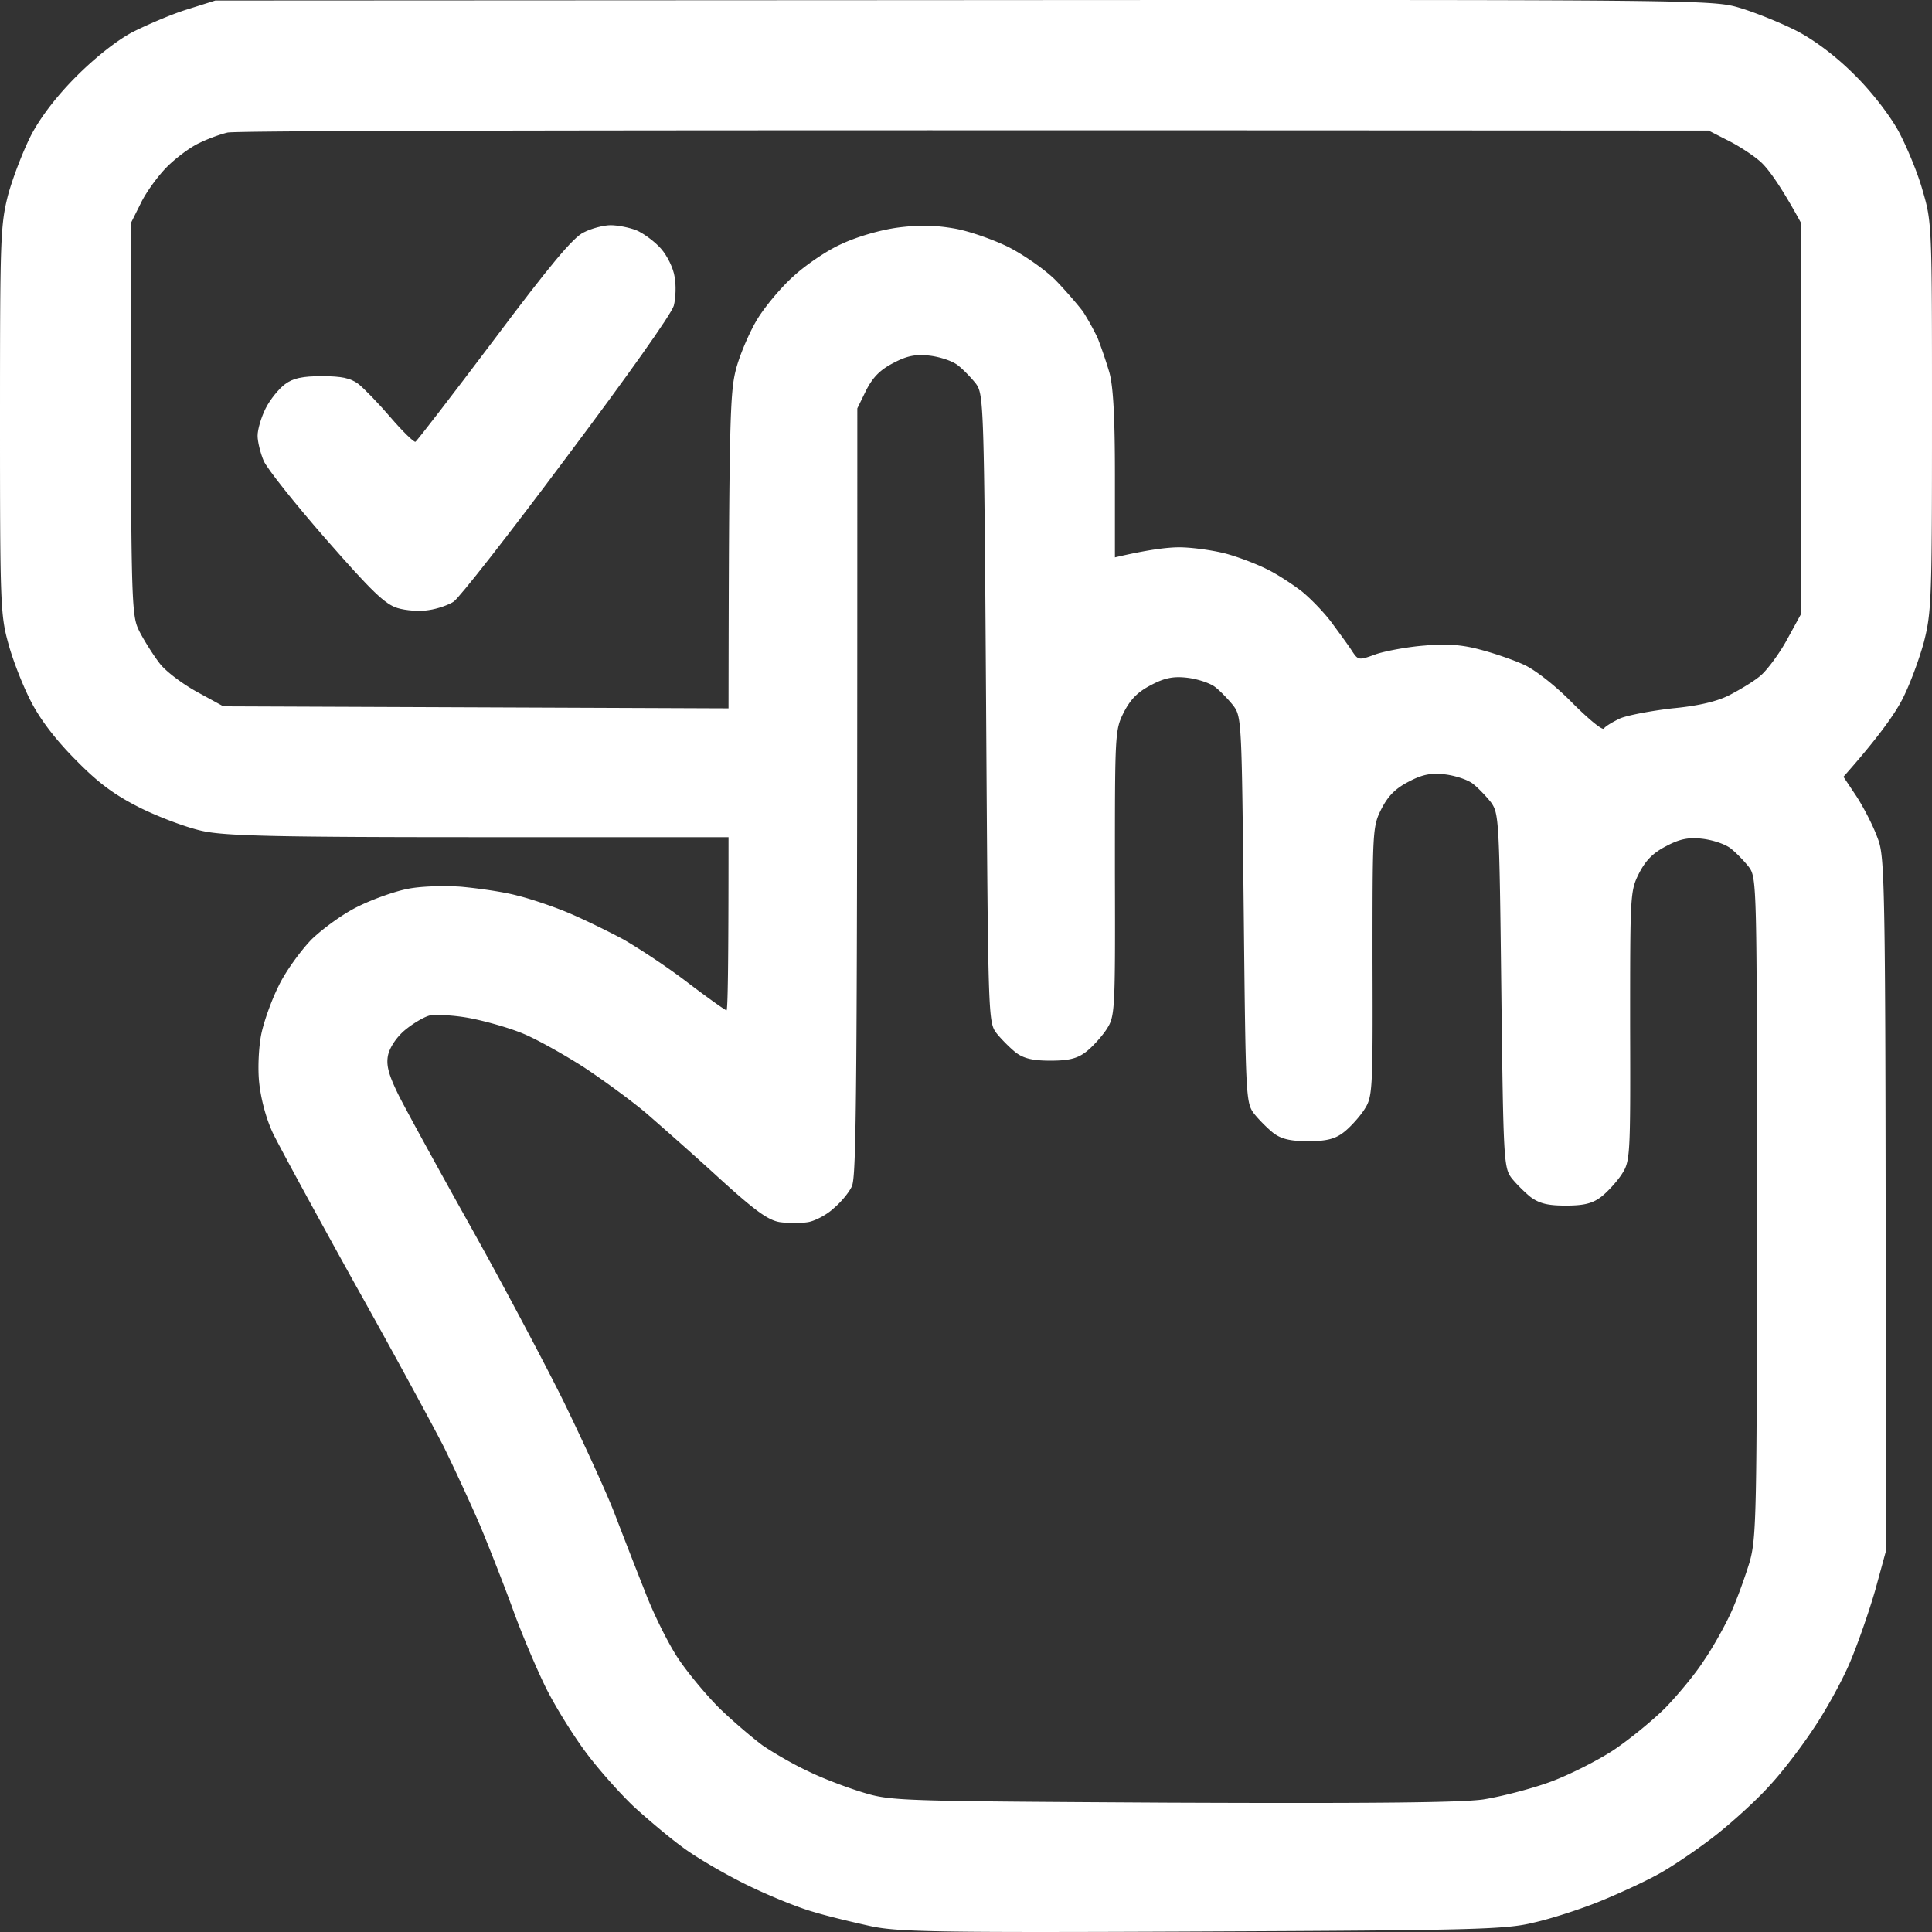 <?xml version="1.0" encoding="UTF-8"?> <svg xmlns="http://www.w3.org/2000/svg" width="186" height="186" fill="none"><rect width="100%" height="100%" fill="#333333" stroke="none"/><path fill-rule="evenodd" clip-rule="evenodd" d="M92.806.013L20.731.05 18.02.904c-1.511.465-3.836 1.473-5.231 2.17-1.55.815-3.643 2.482-5.426 4.265-1.898 1.899-3.41 3.876-4.34 5.62-.774 1.512-1.782 4.109-2.247 5.814C.039 21.681 0 22.96 0 40.48c0 17.637.039 18.761.814 21.513.426 1.59 1.433 4.148 2.209 5.62.93 1.784 2.44 3.722 4.34 5.621 2.17 2.21 3.72 3.334 6.2 4.574 1.82.891 4.495 1.9 6.006 2.21 2.209.465 7.207.58 26.621.58h23.948c0 12.909-.078 16.668-.194 16.668-.117 0-1.744-1.162-3.643-2.597-1.898-1.472-4.727-3.333-6.277-4.225-1.589-.852-3.992-2.015-5.386-2.597-1.395-.581-3.566-1.318-4.844-1.628-1.279-.348-3.72-.697-5.425-.852-1.744-.117-4.03-.04-5.231.232-1.163.233-3.255.97-4.65 1.667-1.395.659-3.41 2.132-4.495 3.178-1.047 1.086-2.52 3.101-3.178 4.497-.698 1.395-1.434 3.488-1.666 4.651-.233 1.163-.349 3.256-.194 4.652.155 1.511.659 3.449 1.318 4.845.62 1.279 4.184 7.83 7.905 14.536 3.758 6.705 7.595 13.799 8.563 15.698.93 1.9 2.519 5.311 3.488 7.559.93 2.248 2.364 5.892 3.177 8.14.814 2.248 2.209 5.543 3.1 7.365.892 1.821 2.674 4.69 3.953 6.395 1.278 1.706 3.371 4.032 4.611 5.195 1.279 1.162 3.333 2.907 4.611 3.837 1.279.969 4.069 2.597 6.2 3.644 2.132 1.046 4.999 2.209 6.394 2.597 1.395.426 3.836 1.007 5.425 1.356 2.596.582 6.006.659 31.969.543 26.272-.116 29.334-.194 31.968-.853 1.589-.349 4.495-1.279 6.394-2.054 1.899-.775 4.612-2.016 6.006-2.83 1.395-.814 3.837-2.481 5.425-3.76 1.589-1.279 3.837-3.333 4.96-4.612 1.163-1.241 3.023-3.683 4.147-5.388 1.162-1.706 2.751-4.574 3.526-6.396.775-1.822 1.86-4.962 2.441-6.977l1.008-3.683c0-66.05 0-66.709-.814-68.802-.426-1.163-1.356-2.946-2.015-3.954l-1.24-1.86c3.332-3.76 4.882-5.97 5.619-7.365.736-1.396 1.666-3.915 2.131-5.62.736-2.908.775-4.187.775-21.707 0-18.257 0-18.684-.891-21.707-.465-1.706-1.55-4.303-2.364-5.814-.891-1.59-2.635-3.838-4.263-5.427-1.705-1.706-3.758-3.256-5.463-4.148-1.512-.775-3.914-1.744-5.425-2.21-2.713-.813-2.829-.813-74.788-.774zM16.081 16.06c.853-.853 2.248-1.9 3.1-2.287.853-.426 2.054-.853 2.713-1.008.62-.194 32.976-.271 142.6-.194l1.743.892c.969.465 2.364 1.357 3.1 1.977.737.581 1.977 2.21 4.069 6.047v37.599l-1.356 2.48c-.736 1.357-1.899 2.908-2.519 3.45-.62.543-1.976 1.357-3.022 1.9-1.202.62-3.023 1.046-5.503 1.279-2.015.233-4.301.659-5.037.97-.737.348-1.434.774-1.55.968-.117.233-1.473-.891-3.023-2.442-1.589-1.628-3.565-3.178-4.65-3.682-1.007-.465-2.906-1.124-4.262-1.473-1.705-.465-3.255-.582-5.309-.388-1.589.116-3.681.504-4.65.814-1.705.62-1.744.62-2.325-.232-.261-.425-.936-1.347-1.583-2.23l-.355-.484c-.736-1.008-2.053-2.364-2.906-3.062-.852-.659-2.363-1.667-3.41-2.17-1.007-.505-2.829-1.202-4.03-1.512-1.24-.31-3.216-.582-4.379-.582-1.162 0-3.061.233-6.2.97v-7.947c0-5.504-.154-8.528-.542-9.884a45.99 45.99 0 0 0-1.124-3.295 26.156 26.156 0 0 0-1.395-2.52c-.465-.62-1.627-1.976-2.635-3.023-1.046-1.047-3.061-2.442-4.572-3.217-1.511-.737-3.837-1.55-5.231-1.783-1.822-.31-3.333-.35-5.425-.078-1.706.233-3.953.892-5.425 1.59-1.395.62-3.488 2.054-4.65 3.14-1.163 1.046-2.752 2.945-3.488 4.185-.736 1.24-1.666 3.412-2.015 4.807-.542 2.17-.659 4.729-.697 32.56l-48.632-.194-2.48-1.357c-1.356-.736-2.983-1.938-3.604-2.713-.58-.736-1.472-2.132-1.976-3.1-.852-1.706-.852-1.861-.852-39.344l.969-1.938c.503-1.047 1.666-2.636 2.518-3.489zm69.944 18.877c-1.279.66-1.976 1.357-2.635 2.636l-.853 1.744c0 67.369-.077 74.036-.542 74.927-.271.582-1.046 1.512-1.744 2.093-.659.621-1.782 1.202-2.441 1.318-.698.117-1.938.117-2.751 0-1.124-.193-2.364-1.085-5.813-4.225-2.364-2.17-5.58-5-7.052-6.279-1.473-1.241-4.185-3.217-6.007-4.419-1.82-1.163-4.417-2.636-5.812-3.217-1.395-.582-3.759-1.24-5.231-1.512-1.473-.271-3.178-.349-3.798-.233-.581.156-1.666.814-2.402 1.435-.814.697-1.434 1.666-1.59 2.403-.193.969.078 1.899 1.008 3.799.698 1.395 3.798 7.054 6.898 12.597 3.1 5.543 7.169 13.218 9.067 17.055 1.86 3.838 4.07 8.644 4.844 10.66a728.645 728.645 0 0 0 2.945 7.559c.814 2.132 2.248 5 3.178 6.395.93 1.396 2.712 3.528 3.952 4.768 1.24 1.202 3.139 2.83 4.185 3.605 1.085.736 3.023 1.861 4.379 2.481 1.317.659 3.681 1.55 5.192 2.015 2.781.85 3.252.853 29.503 1.007l.257.001c19.065.078 27.823 0 30.032-.31 1.705-.271 4.572-1.008 6.393-1.667 1.822-.659 4.573-2.054 6.123-3.062 1.511-1.008 3.797-2.868 5.037-4.109 1.202-1.24 2.907-3.294 3.72-4.574.853-1.24 2.015-3.333 2.597-4.612.581-1.279 1.356-3.45 1.782-4.846.659-2.364.698-4.573.698-34.188 0-31.048 0-31.668-.775-32.715-.427-.542-1.202-1.356-1.744-1.783-.543-.426-1.744-.814-2.713-.93-1.317-.155-2.17 0-3.487.698-1.279.659-1.976 1.356-2.635 2.635-.853 1.706-.853 2.016-.853 14.73.039 12.869 0 12.985-.852 14.303-.504.737-1.395 1.706-1.976 2.132-.814.62-1.667.814-3.372.814-1.705 0-2.518-.194-3.371-.814-.581-.465-1.434-1.318-1.86-1.86-.736-1.008-.775-1.822-.969-18.064-.193-16.55-.232-17.016-1.007-18.101-.465-.582-1.24-1.396-1.744-1.784-.504-.387-1.705-.775-2.674-.891-1.317-.155-2.17 0-3.487.698-1.279.659-1.976 1.356-2.635 2.635-.853 1.706-.853 2.016-.853 14.73.039 12.869 0 12.985-.852 14.303-.504.737-1.395 1.706-1.976 2.132-.814.62-1.667.814-3.372.814-1.666 0-2.557-.194-3.332-.775-.543-.426-1.395-1.279-1.86-1.861-.809-1.079-.814-1.507-1.004-19.346l-.007-.61c-.19-17.841-.195-18.27-1.004-19.348-.465-.582-1.24-1.396-1.744-1.783-.504-.388-1.705-.776-2.674-.892-1.317-.155-2.17 0-3.487.698-1.279.659-1.976 1.356-2.635 2.636-.853 1.705-.853 1.977-.853 15.504.039 13.683 0 13.761-.852 15.079-.504.736-1.395 1.705-1.976 2.132-.814.62-1.667.814-3.372.814-1.666 0-2.557-.194-3.332-.775-.543-.427-1.395-1.28-1.86-1.861-.813-1.084-.814-1.279-1.007-31.142v-.139c-.194-29.42-.233-30.196-.97-31.242-.426-.543-1.2-1.357-1.743-1.783-.543-.427-1.744-.814-2.713-.93-1.317-.156-2.17 0-3.487.697z" fill="#fff"></path><path d="M47.546 32.728c5.348-7.132 7.634-9.885 8.642-10.35.736-.387 1.937-.697 2.596-.697.697 0 1.86.232 2.519.504.697.31 1.743 1.085 2.325 1.744.62.698 1.2 1.9 1.317 2.713.155.775.116 2.055-.077 2.791-.233.814-4.495 6.822-10.347 14.613-5.464 7.326-10.346 13.567-10.85 13.877-.465.31-1.55.698-2.402.814-.853.155-2.209.039-2.984-.194-1.201-.349-2.519-1.628-6.897-6.628-2.984-3.411-5.697-6.822-6.007-7.559-.31-.736-.581-1.821-.581-2.403 0-.62.349-1.783.775-2.636.426-.852 1.279-1.899 1.86-2.325.775-.582 1.666-.776 3.565-.776s2.751.194 3.487.737c.543.426 1.938 1.86 3.1 3.217 1.163 1.357 2.248 2.403 2.403 2.365.155-.078 3.526-4.458 7.556-9.807z" fill="#fff"></path></svg> 